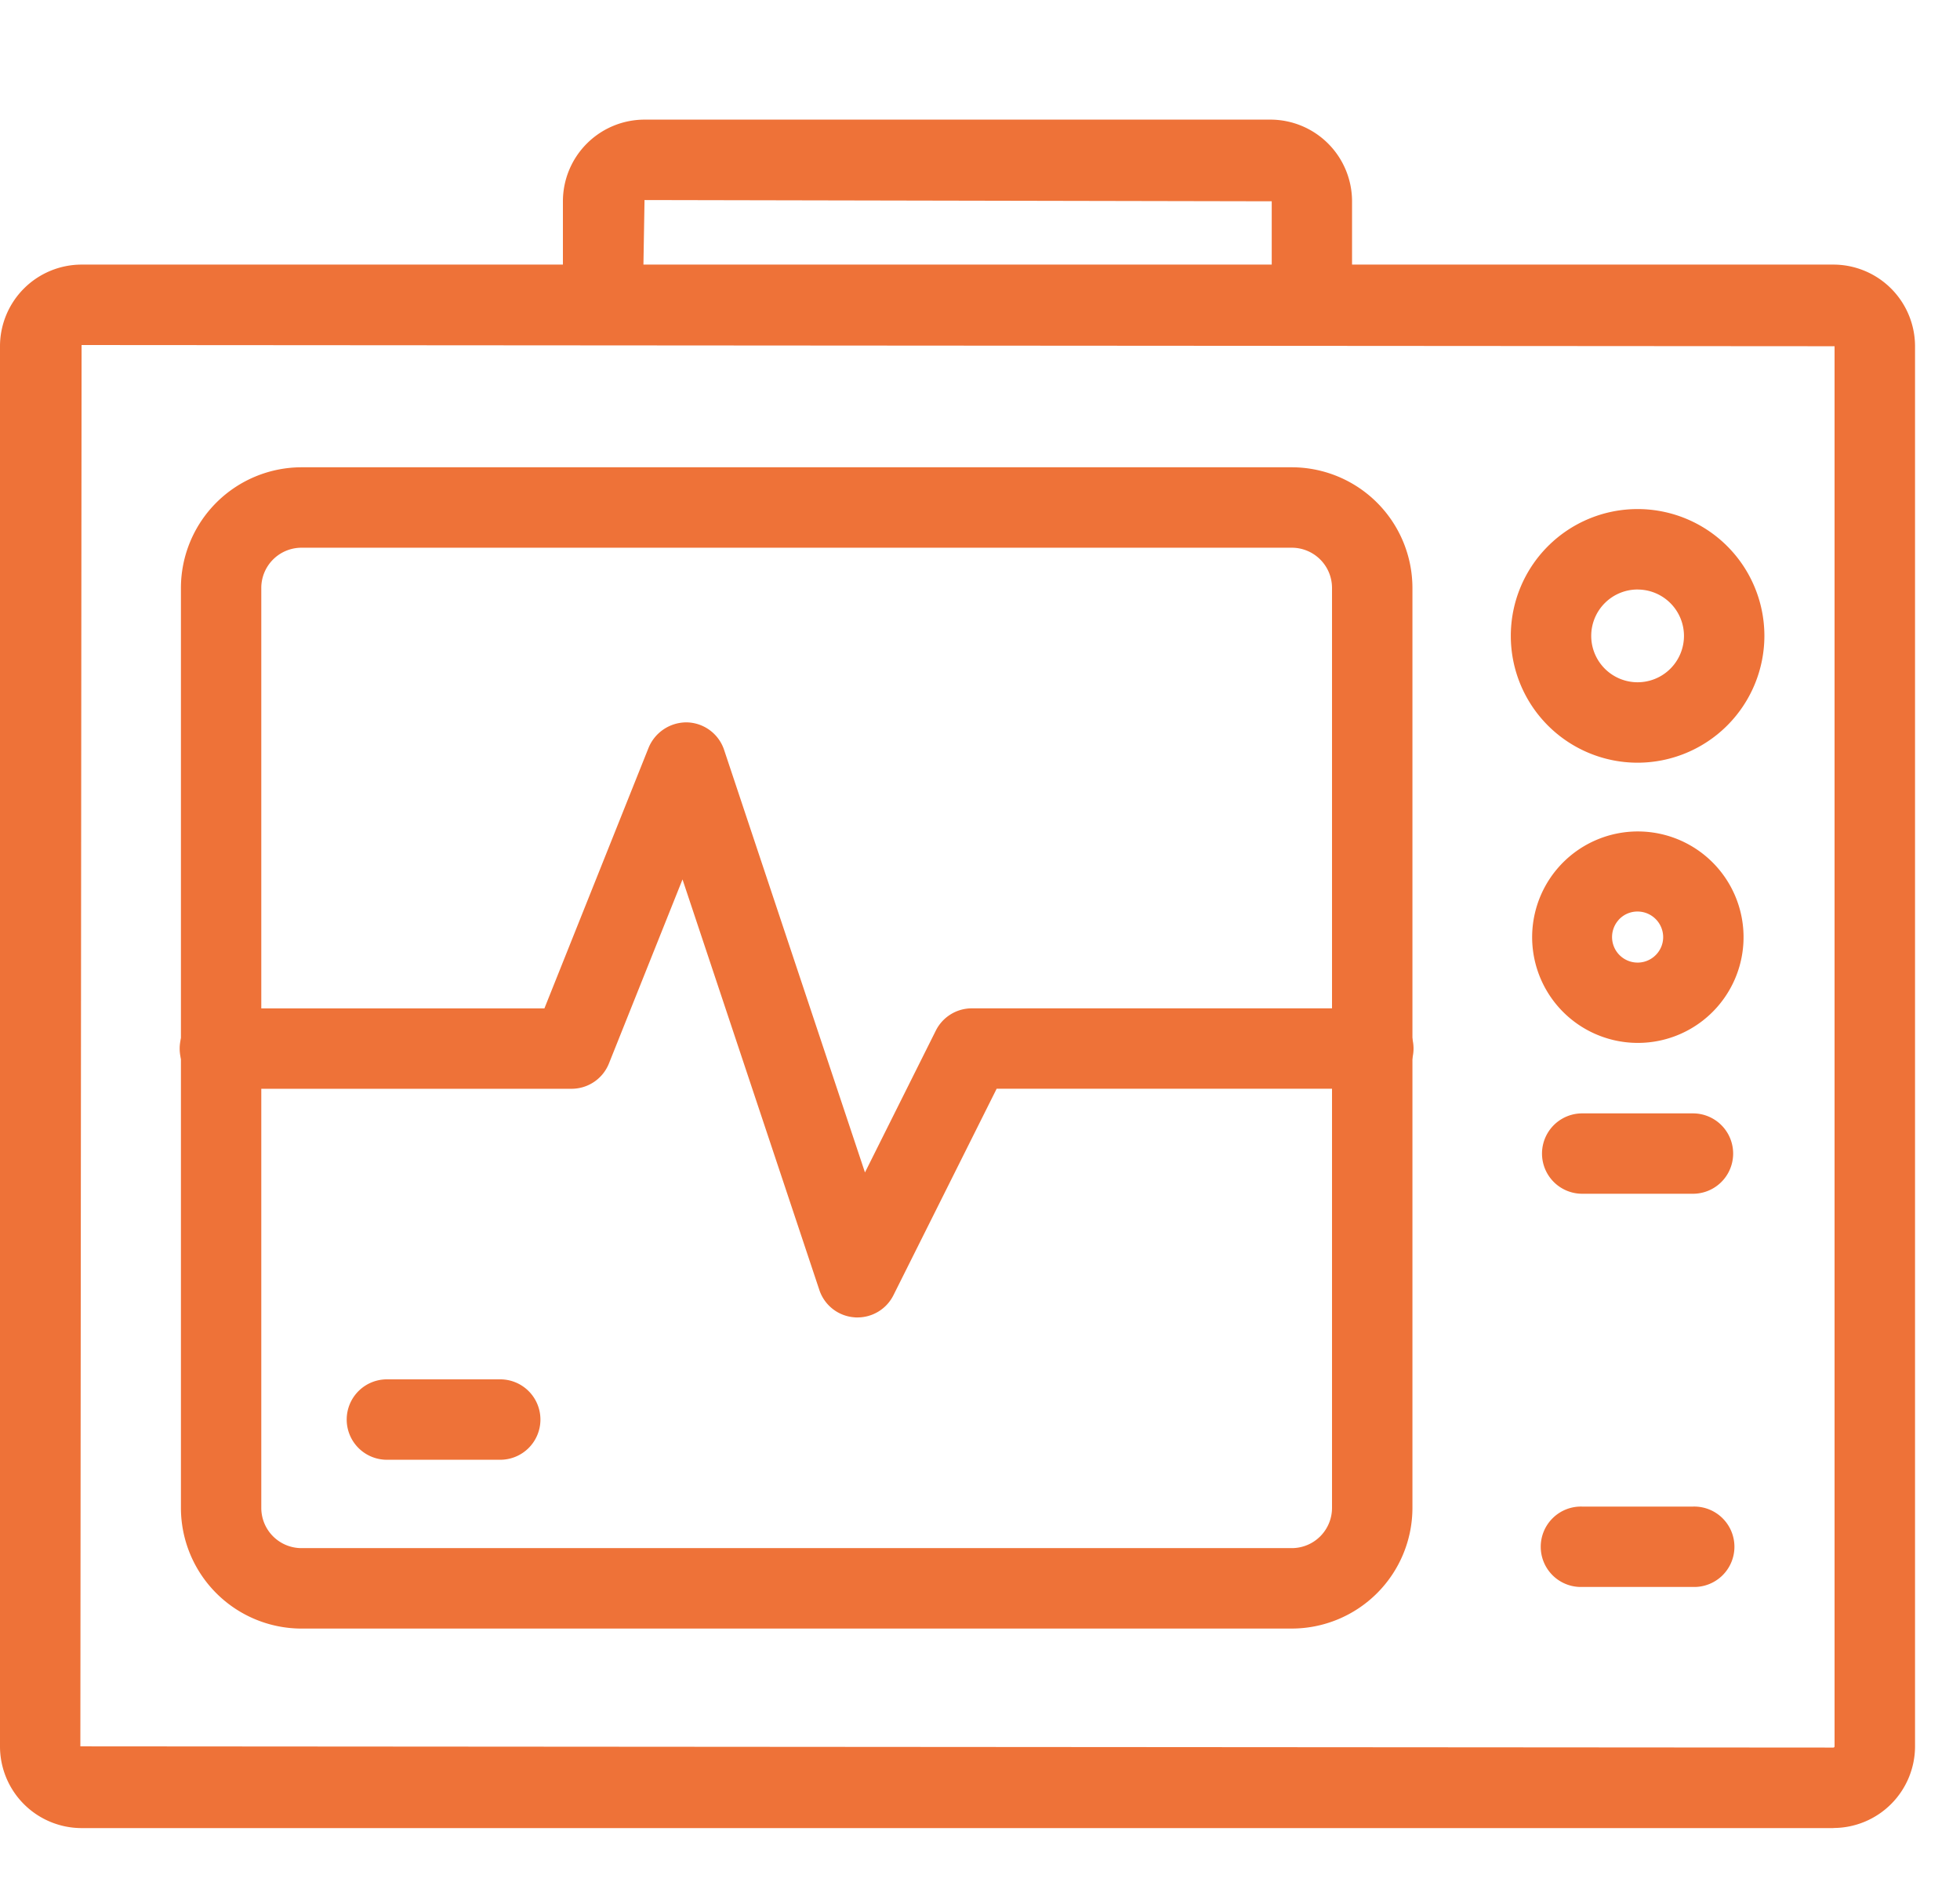 <svg xmlns="http://www.w3.org/2000/svg" xmlns:xlink="http://www.w3.org/1999/xlink" width="100" height="96" viewBox="0 0 100 96">
  <defs>
    <clipPath id="clip-path">
      <rect id="Rectangle_1798" data-name="Rectangle 1798" width="100" height="96" transform="translate(0 9.922)" fill="#fff" stroke="#707070" stroke-width="1"/>
    </clipPath>
    <clipPath id="clip-path-2">
      <path id="Path_2472" data-name="Path 2472" d="M0,0H106.831V103.172H0Z" fill="#ee7238"/>
    </clipPath>
  </defs>
  <g id="Group_3196" data-name="Group 3196" transform="translate(0 -9.922)">
    <g id="Mask_Group_60" data-name="Mask Group 60" clip-path="url(#clip-path)">
      <g id="Mask_Group_1" data-name="Mask Group 1" clip-path="url(#clip-path-2)">
        <path id="Path_2463" data-name="Path 2463" d="M52.216,17.754A2.05,2.05,0,0,1,50.164,15.7V11.977l-32-.064L18.1,15.7a2.051,2.051,0,0,1-4.1,0V11.977a4.169,4.169,0,0,1,4.162-4.166H50.1a4.169,4.169,0,0,1,4.162,4.166V15.7a2.05,2.05,0,0,1-2.051,2.051" transform="translate(14.72 8.213)" fill="#ee7238"/>
        <path id="Path_2464" data-name="Path 2464" d="M39.017,53.155c-.047,0-.1,0-.146-.006a2.045,2.045,0,0,1-1.8-1.4L30.091,30.811,26.337,40.2a2.053,2.053,0,0,1-1.9,1.29H6.551a2.051,2.051,0,1,1,0-4.1H23.045l5.317-13.3a2.09,2.09,0,0,1,1.965-1.29,2.051,2.051,0,0,1,1.885,1.4L39.4,45.758l3.617-7.239a2.052,2.052,0,0,1,1.836-1.132h20.42a2.051,2.051,0,1,1,0,4.1H46.119L40.853,52.02a2.051,2.051,0,0,1-1.836,1.134" transform="translate(4.731 23.97)" fill="#ee7238"/>
        <path id="Path_2465" data-name="Path 2465" d="M93.542,91.169H4.162A4.168,4.168,0,0,1,0,87V15.58a4.168,4.168,0,0,1,4.162-4.164h89.38a4.17,4.17,0,0,1,4.164,4.164V87a4.17,4.17,0,0,1-4.164,4.164M4.162,15.519,4.1,87l89.44.062A.063.063,0,0,0,93.6,87V15.58Z" transform="translate(0 12.003)" fill="#ee7238"/>
        <path id="Path_2466" data-name="Path 2466" d="M61.178,75.693H10.654A6.162,6.162,0,0,1,4.5,69.538V22.61a6.162,6.162,0,0,1,6.154-6.154H61.178a6.162,6.162,0,0,1,6.154,6.154V69.538a6.162,6.162,0,0,1-6.154,6.154M10.654,20.559A2.052,2.052,0,0,0,8.6,22.61V69.538a2.052,2.052,0,0,0,2.051,2.051H61.178a2.052,2.052,0,0,0,2.051-2.051V22.61a2.052,2.052,0,0,0-2.051-2.051Z" transform="translate(4.731 17.302)" fill="#ee7238"/>
        <path id="Path_2467" data-name="Path 2467" d="M44.043,30.433a6.469,6.469,0,1,1,6.468-6.47,6.477,6.477,0,0,1-6.468,6.47m0-8.835a2.366,2.366,0,1,0,2.365,2.365A2.367,2.367,0,0,0,44.043,21.6" transform="translate(39.509 18.394)" fill="#ee7238"/>
        <path id="Path_2468" data-name="Path 2468" d="M43.493,36.308a5.393,5.393,0,1,1,4.033-1.795,5.389,5.389,0,0,1-4.033,1.795m-.968-6.269a1.3,1.3,0,1,0,1.943,1.738,1.288,1.288,0,0,0,.33-.944,1.31,1.31,0,0,0-1.376-1.225,1.293,1.293,0,0,0-.9.431" transform="translate(40.055 26.812)" fill="#ee7238"/>
        <path id="Path_2469" data-name="Path 2469" d="M46.055,36.622H40.4a2.05,2.05,0,1,1,0-4.1h5.652a2.05,2.05,0,1,1,0,4.1" transform="translate(40.324 34.193)" fill="#ee7238"/>
        <path id="Path_2470" data-name="Path 2470" d="M46.055,46.4H40.4a2.051,2.051,0,1,1,0-4.1h5.652a2.051,2.051,0,1,1,0,4.1" transform="translate(40.324 44.472)" fill="#ee7238"/>
        <path id="Path_2471" data-name="Path 2471" d="M16.359,43.237H10.705a2.051,2.051,0,1,1,0-4.1h5.654a2.051,2.051,0,1,1,0,4.1" transform="translate(9.099 41.146)" fill="#ee7238"/>
      </g>
    </g>
  </g>
</svg>

